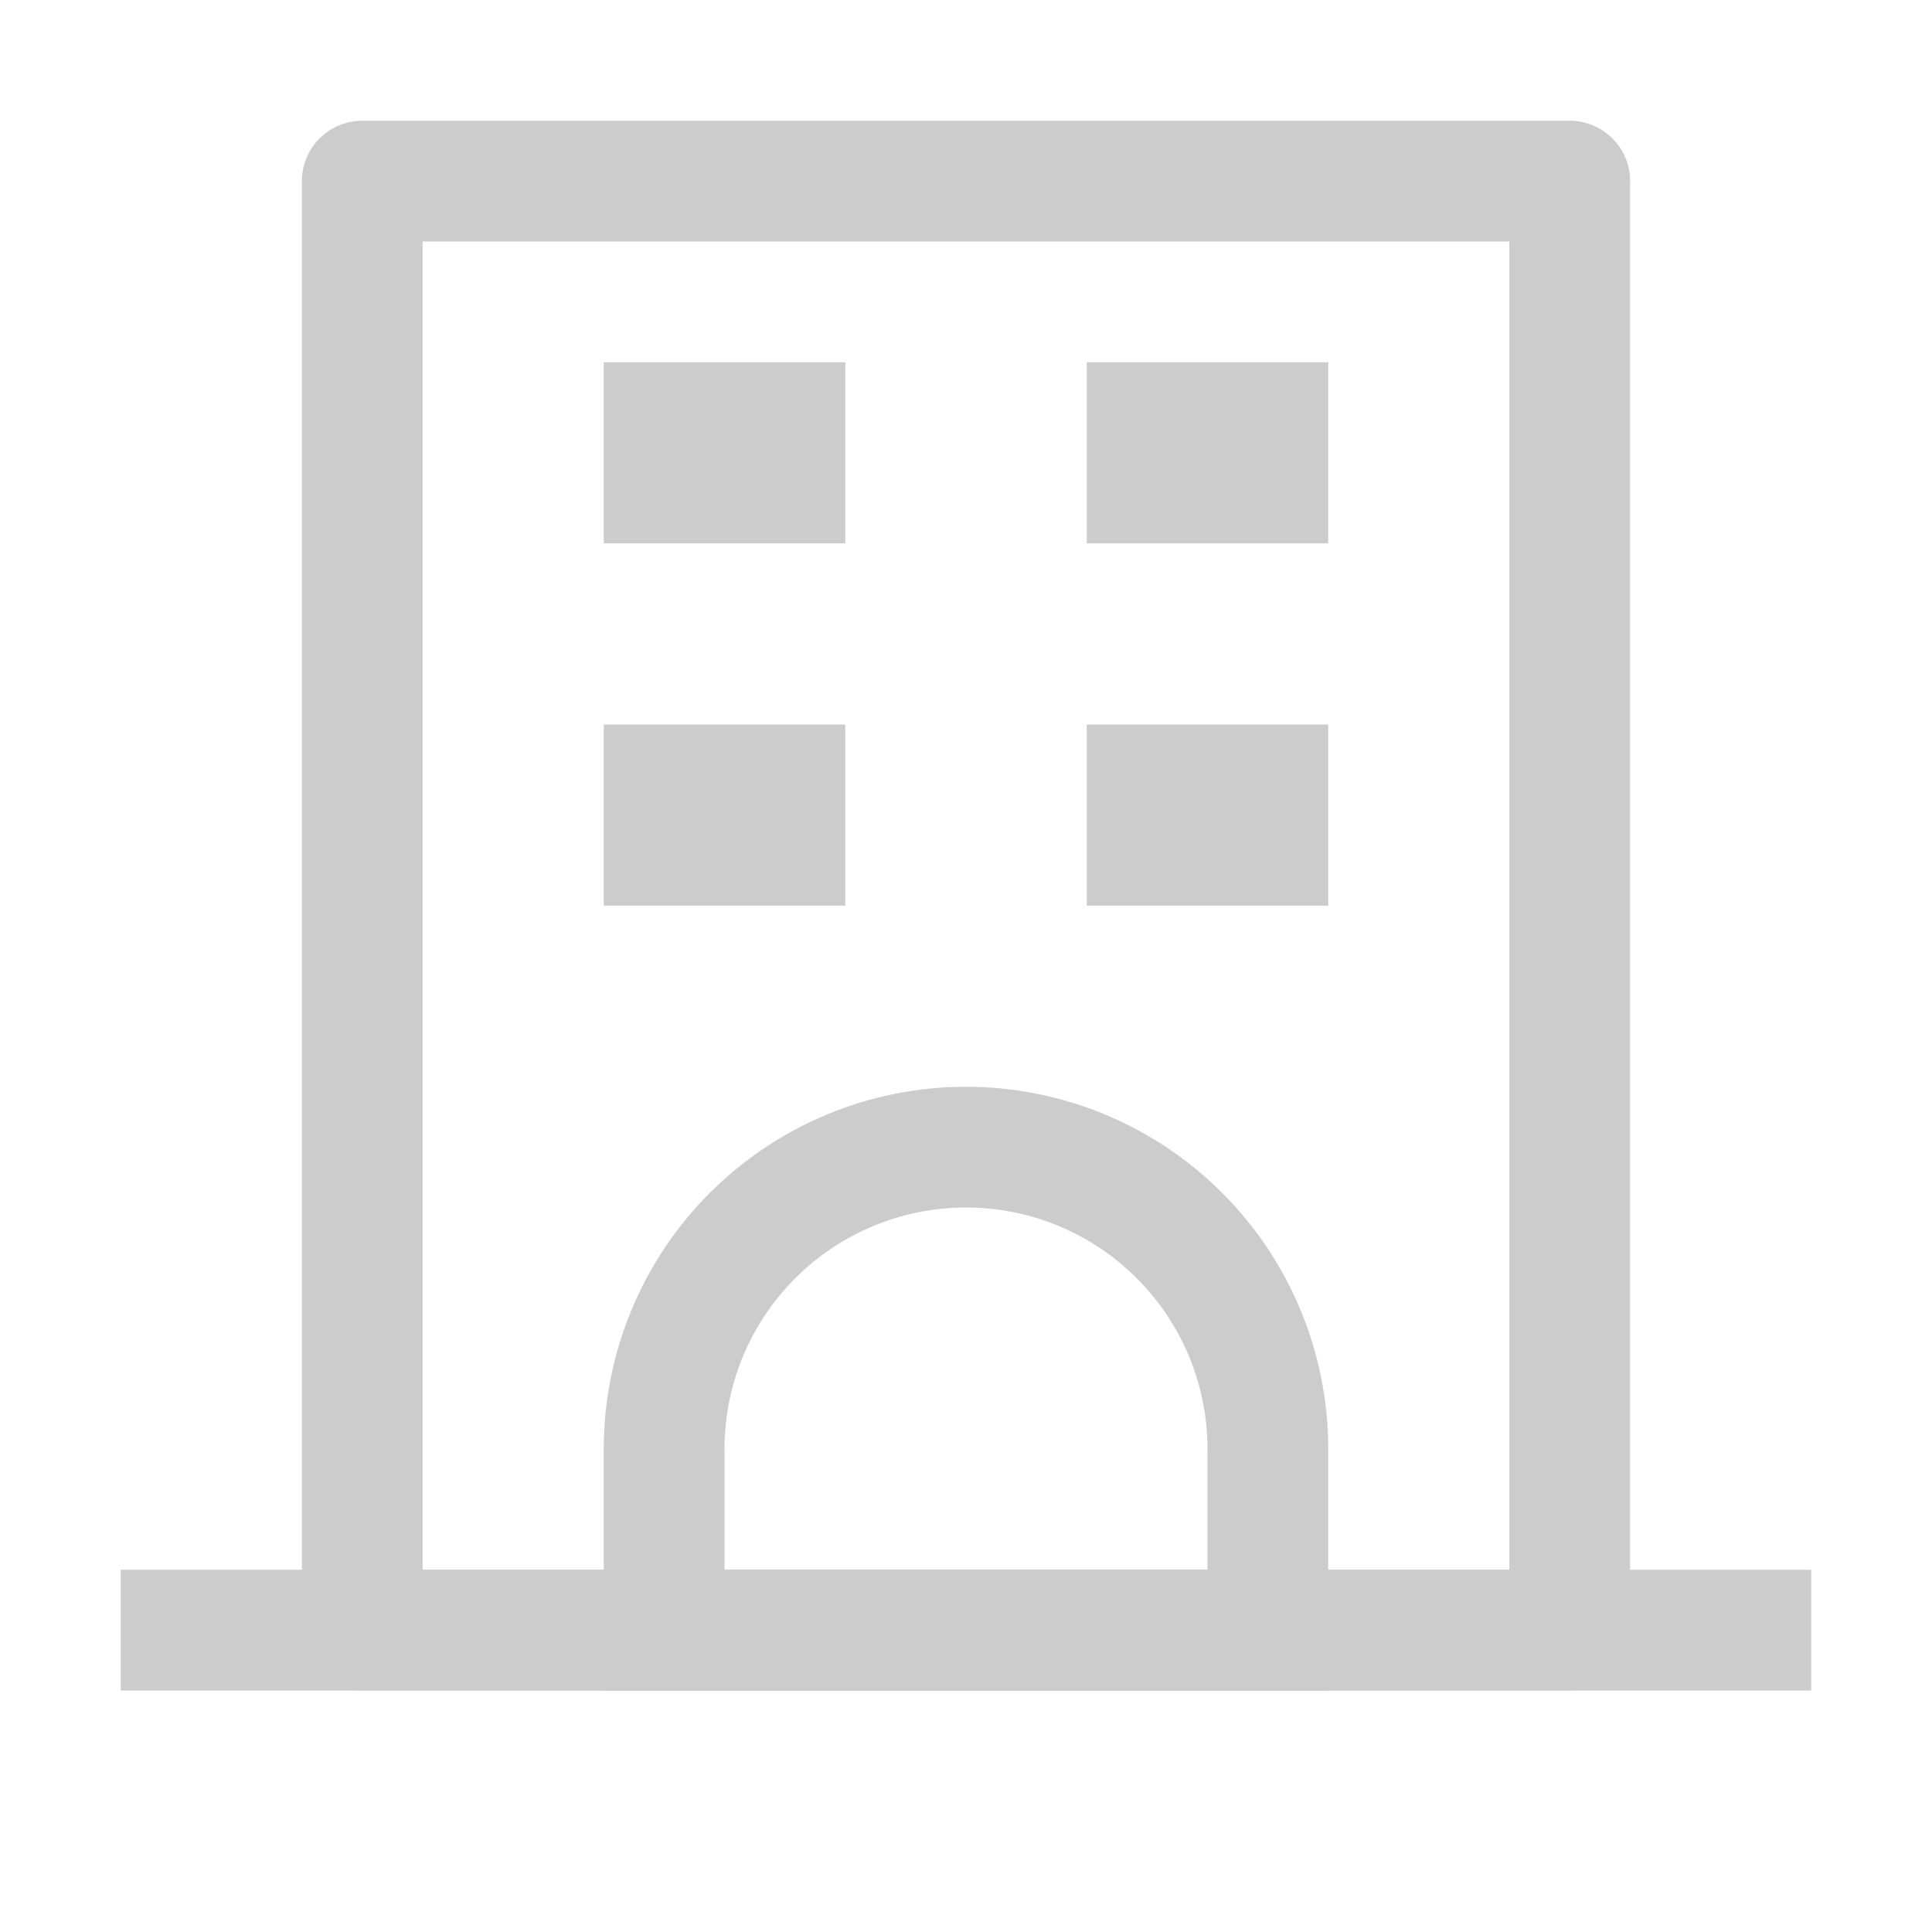 <svg width="60" height="60" viewBox="0 0 60 60" fill="none" xmlns="http://www.w3.org/2000/svg">
<g opacity="0.2">
<path d="M13.125 7.5V48.75H46.875V7.5H13.125ZM11.25 3.75H48.75C49.247 3.75 49.724 3.948 50.076 4.299C50.428 4.651 50.625 5.128 50.625 5.625V50.625C50.625 51.122 50.428 51.599 50.076 51.951C49.724 52.303 49.247 52.5 48.75 52.5H11.25C10.753 52.5 10.276 52.303 9.924 51.951C9.573 51.599 9.375 51.122 9.375 50.625V5.625C9.375 5.128 9.573 4.651 9.924 4.299C10.276 3.948 10.753 3.75 11.25 3.75Z" fill="black"/>
<path d="M3.75 48.75H56.25V52.5H3.75V48.75ZM18.75 11.25H26.25V16.875H18.75V11.25Z" fill="black"/>
<path d="M22.5 48.75H37.5V45C37.5 43.011 36.71 41.103 35.303 39.697C33.897 38.29 31.989 37.5 30 37.5C28.011 37.5 26.103 38.29 24.697 39.697C23.29 41.103 22.5 43.011 22.5 45V48.75ZM30 33.75C32.984 33.75 35.845 34.935 37.955 37.045C40.065 39.155 41.25 42.016 41.25 45V52.5H18.75V45C18.75 42.016 19.935 39.155 22.045 37.045C24.155 34.935 27.016 33.75 30 33.75V33.75ZM18.75 22.5H26.25V28.125H18.75V22.5ZM33.75 11.25H41.25V16.875H33.75V11.25ZM33.75 22.5H41.25V28.125H33.75V22.5Z" fill="black"/>
</g>
</svg>
